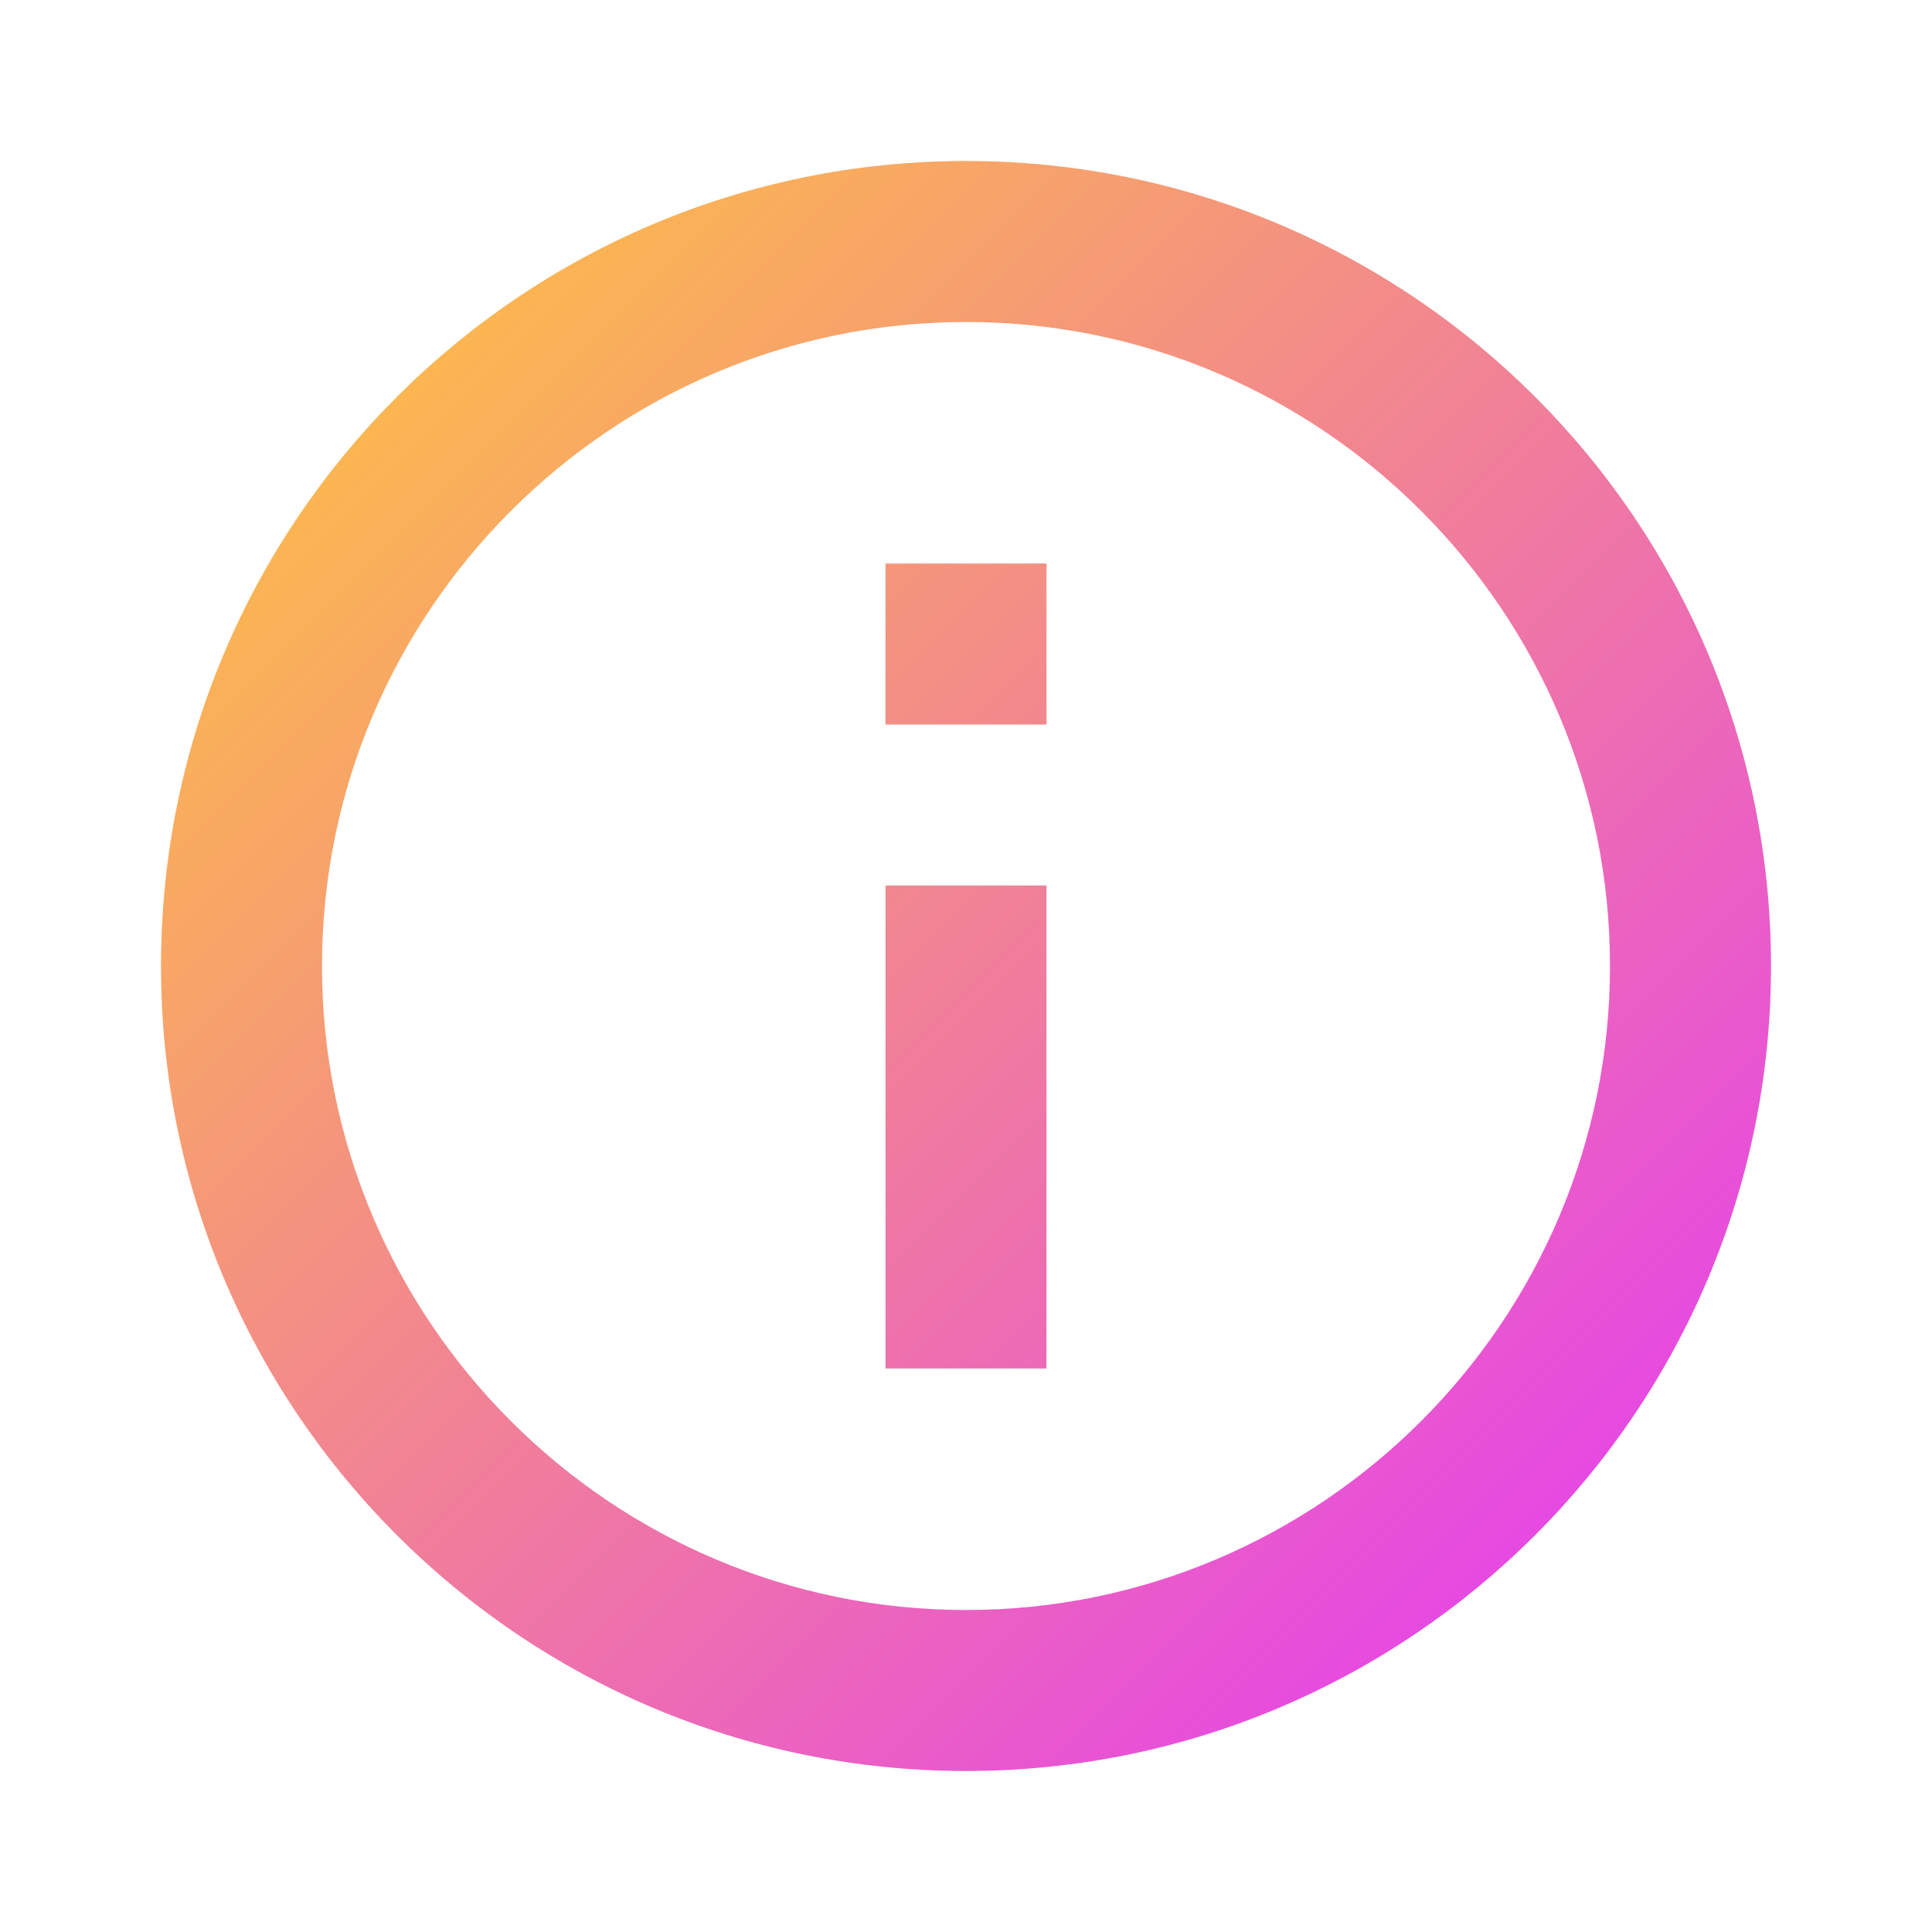 <svg width="30" height="30" viewBox="0 0 30 30" fill="none" xmlns="http://www.w3.org/2000/svg">
<path fill-rule="evenodd" clip-rule="evenodd" d="M15 2.5C8.1 2.5 2.5 8.1 2.5 15C2.5 21.9 8.1 27.5 15 27.5C21.9 27.5 27.5 21.9 27.5 15C27.5 8.1 21.9 2.5 15 2.5ZM13.75 8.75V11.25H16.25V8.75H13.75ZM13.75 13.75V21.25H16.25V13.75H13.75ZM5 15C5 20.512 9.488 25 15 25C20.512 25 25 20.512 25 15C25 9.488 20.512 5 15 5C9.488 5 5 9.488 5 15Z" fill="url(#paint0_linear_4199_2109)"/>
<defs>
<linearGradient id="paint0_linear_4199_2109" x1="2.5" y1="2.5" x2="27.5" y2="27.5" gradientUnits="userSpaceOnUse">
<stop stop-color="#FFCC33"/>
<stop offset="1" stop-color="#E233FF"/>
</linearGradient>
</defs>
</svg>

